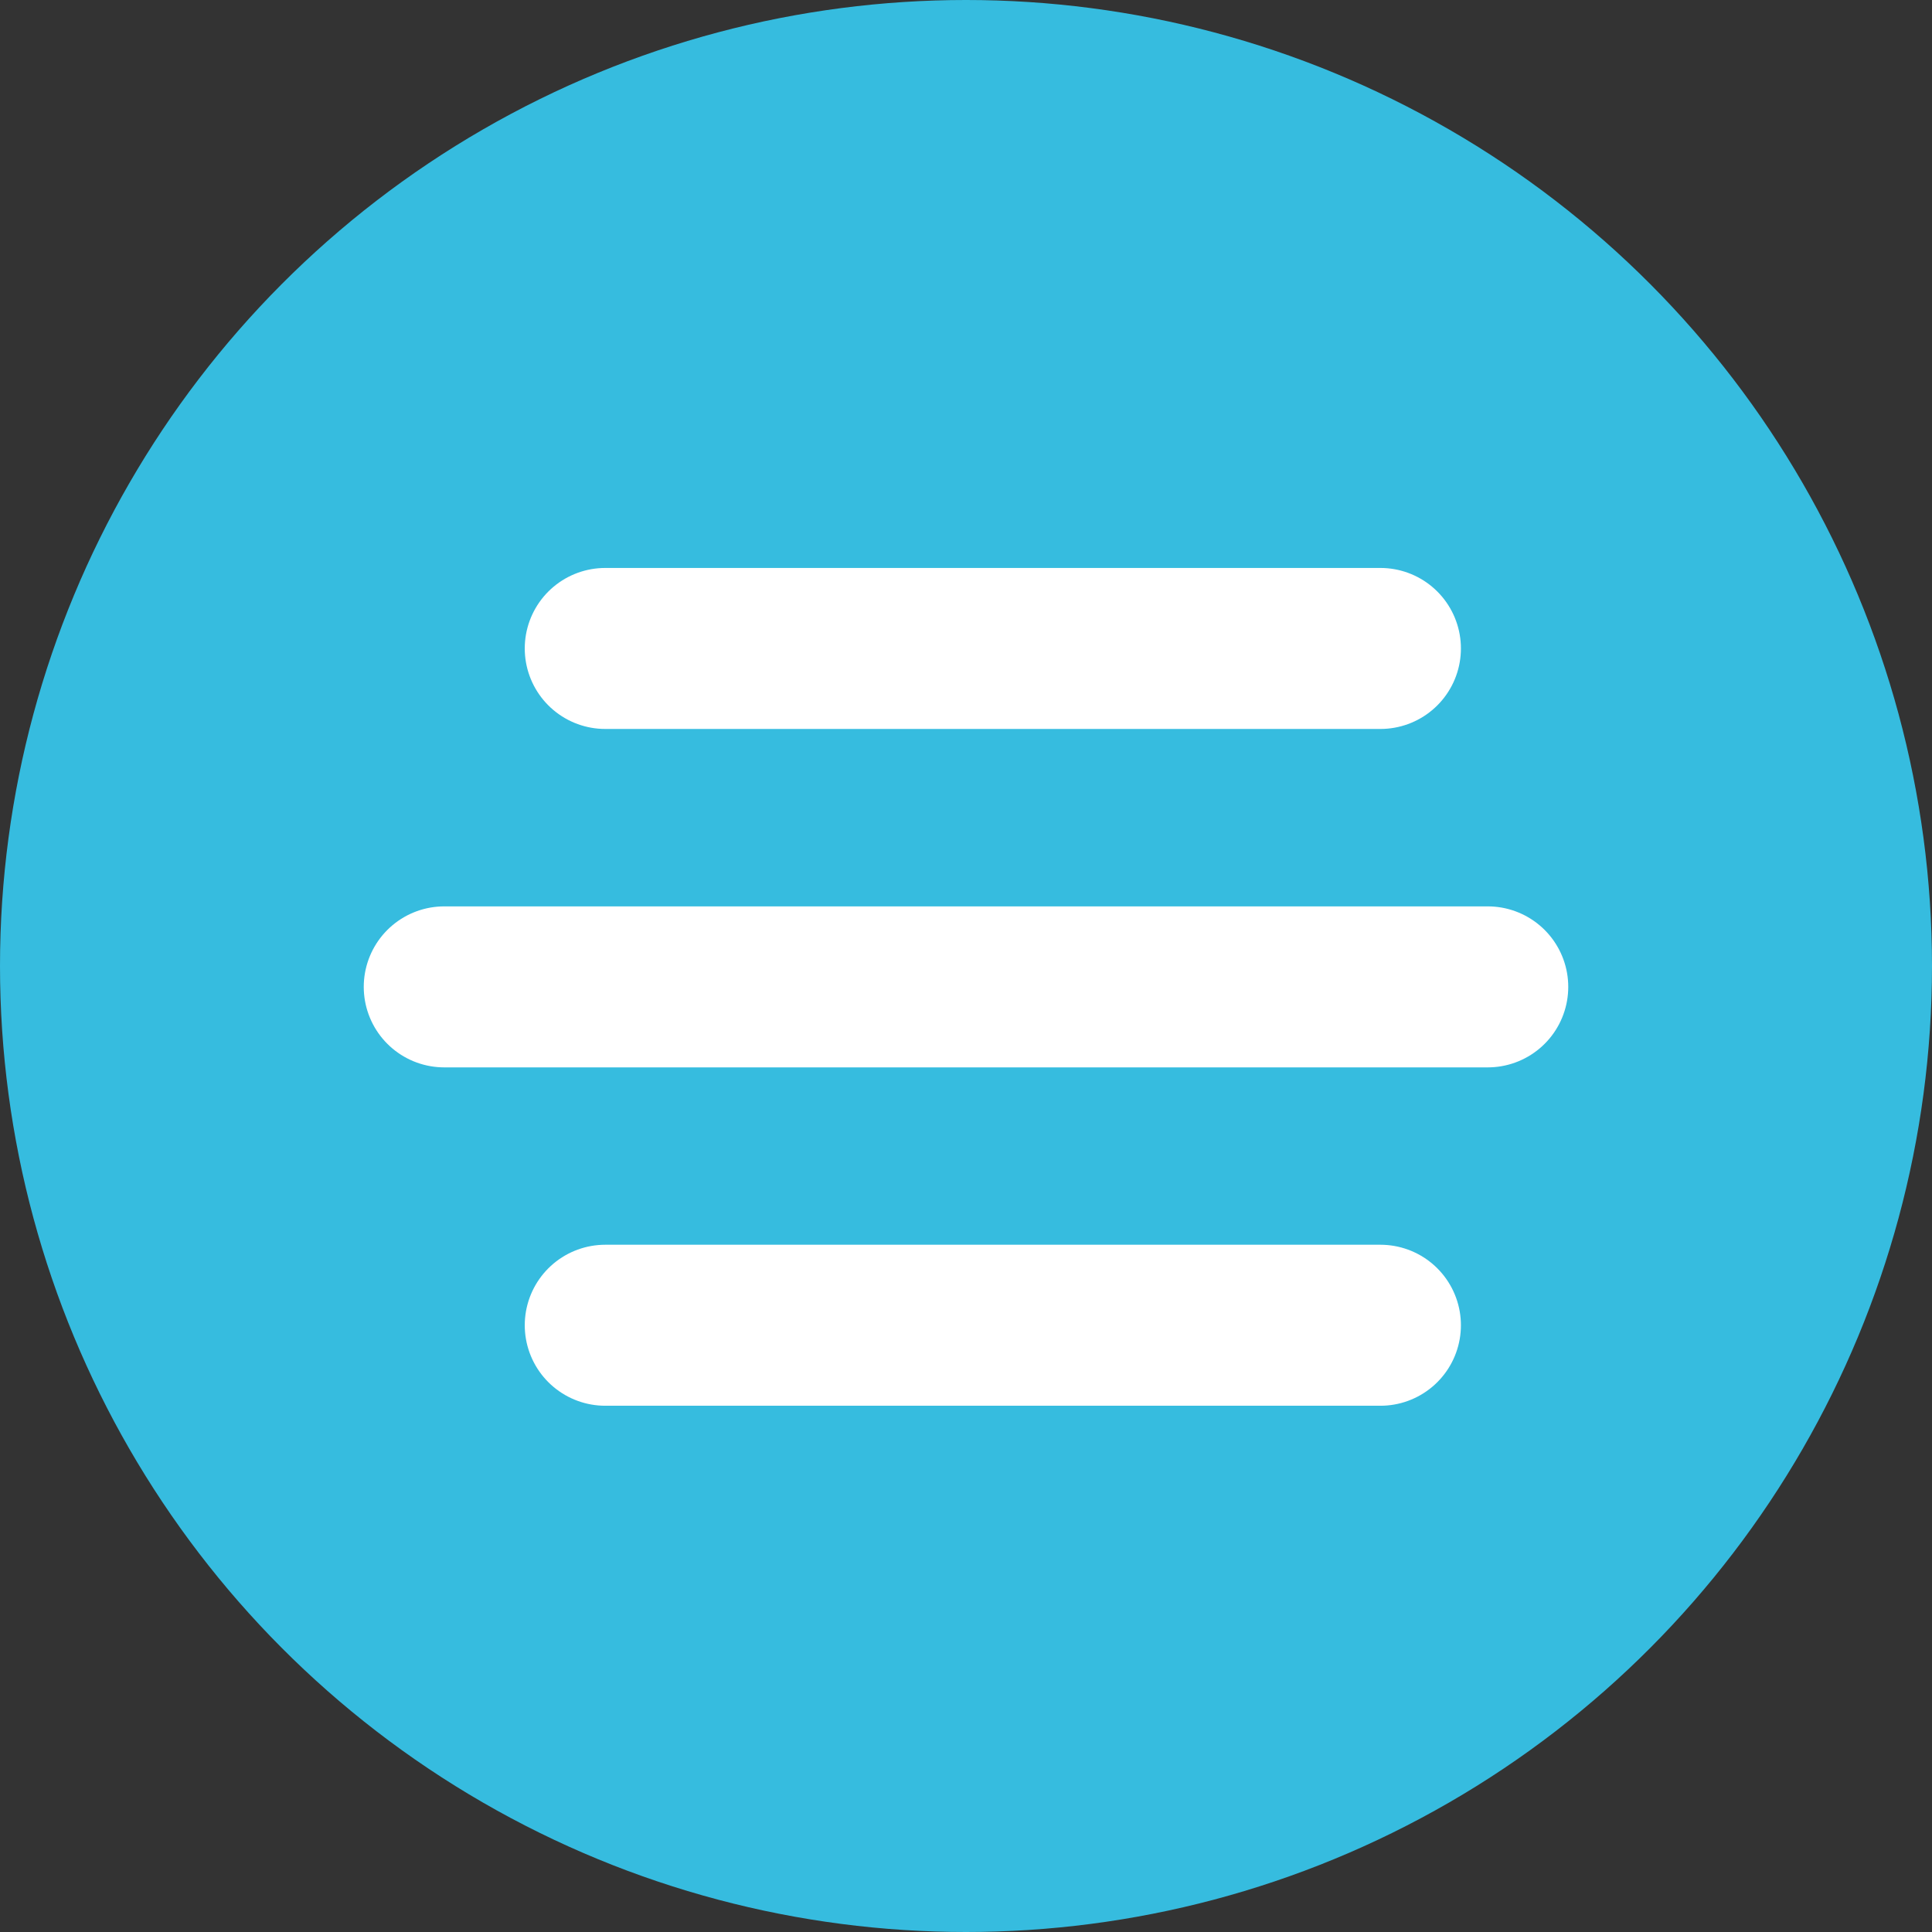<?xml version="1.0" encoding="UTF-8"?>
<svg width="36px" height="36px" viewBox="0 0 36 36" version="1.1" xmlns="http://www.w3.org/2000/svg" xmlns:xlink="http://www.w3.org/1999/xlink">
    <rect x="0" y="0" width="36" height="36" fill="#333333" stroke="none"/>
    <!-- Generator: Sketch 59.1 (86144) - https://sketch.com -->
    <title>Group 3</title>
    <desc>Created with Sketch.</desc>
    <g id="Symbols" stroke="none" stroke-width="1" fill="none" fill-rule="evenodd">
        <g id="Branding_Navigation_SideMenu" transform="translate(0, -38)">
            <g id="hamburger-menu" transform="translate(0, 38)">
                <g id="Group-3">
                    <circle id="Oval" fill="#36BCDF" cx="18" cy="18" r="18"></circle>
                    <g id="Group-15" transform="translate(8, 10)" stroke="#FFFFFF" stroke-linecap="round" stroke-width="3">
                        <g id="Group">
                            <line x1="3.278" y1="2.083" x2="17.722" y2="2.083" id="Line-5" stroke-linejoin="round"></line>
                            <line x1="0.278" y1="8.389" x2="19.722" y2="8.389" id="Line-5-Copy"></line>
                            <line x1="3.278" y1="14.694" x2="17.722" y2="14.694" id="Line-5-Copy-2"></line>
                        </g>
                    </g>
                </g>
            </g>
        </g>
    </g>
</svg>